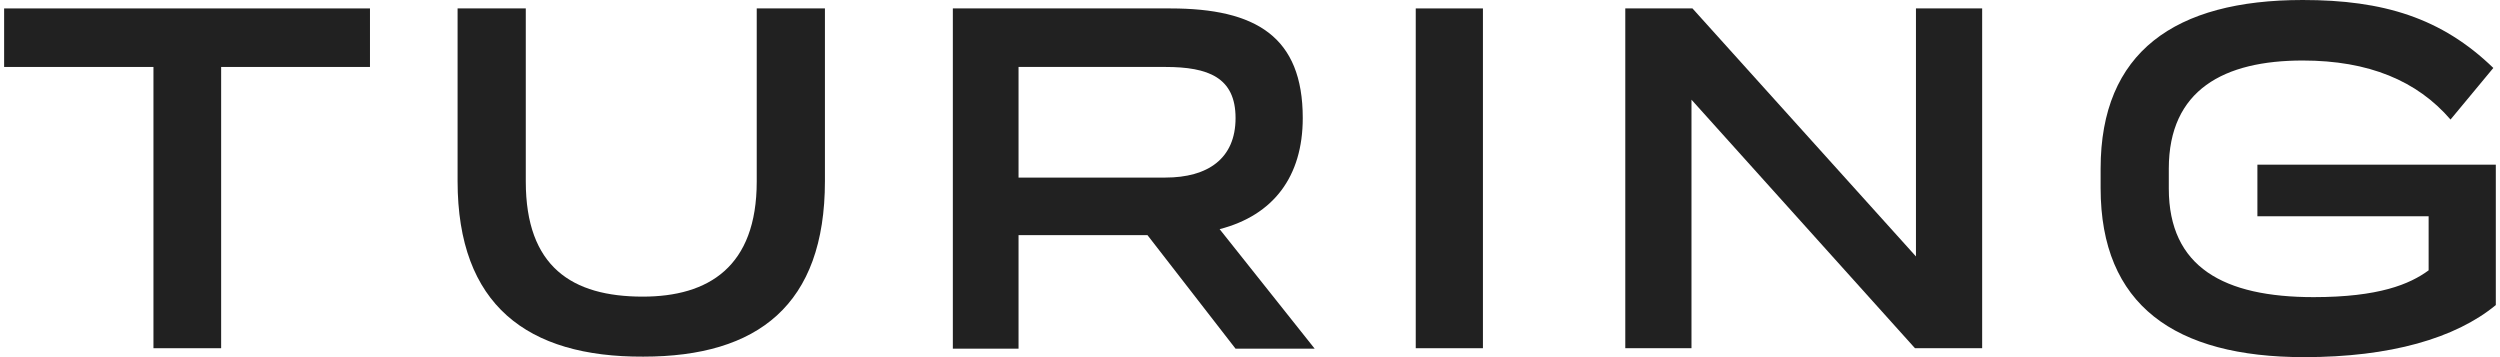 <svg width="175" height="25" viewBox="0 0 175 25" fill="none" xmlns="http://www.w3.org/2000/svg">
<path d="M25.898 4.687H15.48V24.375H10.742V4.687H0.289V0.59H25.898V4.687Z" fill="#212121"/>
<path d="M32.031 12.673V0.59H36.805V12.708C36.805 18.68 40.045 20.764 44.992 20.764C49.592 20.764 52.971 18.68 52.971 12.708V0.59H57.745V12.673C57.745 21.354 53.041 24.965 45.027 24.965C36.909 25 32.031 21.354 32.031 12.673Z" fill="#212121"/>
<path d="M80.322 16.458H71.298V24.409H66.699V0.59H81.925C87.918 0.59 91.193 2.569 91.193 8.263C91.193 12.361 89.137 15.069 85.374 16.041L92.029 24.409H86.489L80.322 16.458ZM71.298 12.43H81.577C84.538 12.43 86.489 11.111 86.489 8.263C86.489 5.416 84.573 4.687 81.577 4.687H71.298V12.43Z" fill="#212121"/>
<path d="M99.102 0.59H103.805V24.375H99.102V0.59Z" fill="#212121"/>
<path d="M138.751 0.59V24.375H134.048L118.404 6.979V24.375H113.77V0.59H118.473L134.117 17.951V0.59H138.751Z" fill="#212121"/>
<path d="M174.707 11.528V21.354C171.885 23.681 167.321 25 161.293 25C152.234 25 147.043 21.354 147.043 13.16V11.806C147.043 3.646 152.234 0 161.189 0C166.833 0 170.91 1.25 174.533 4.757L171.537 8.368C169.202 5.66 165.823 4.236 161.189 4.236C155.684 4.236 151.816 6.285 151.816 11.806V13.194C151.816 18.715 155.684 20.799 161.955 20.799C166.52 20.799 168.68 19.896 170.004 18.924V15.139H158.018V11.528H174.707Z" fill="#212121"/>
</svg>

